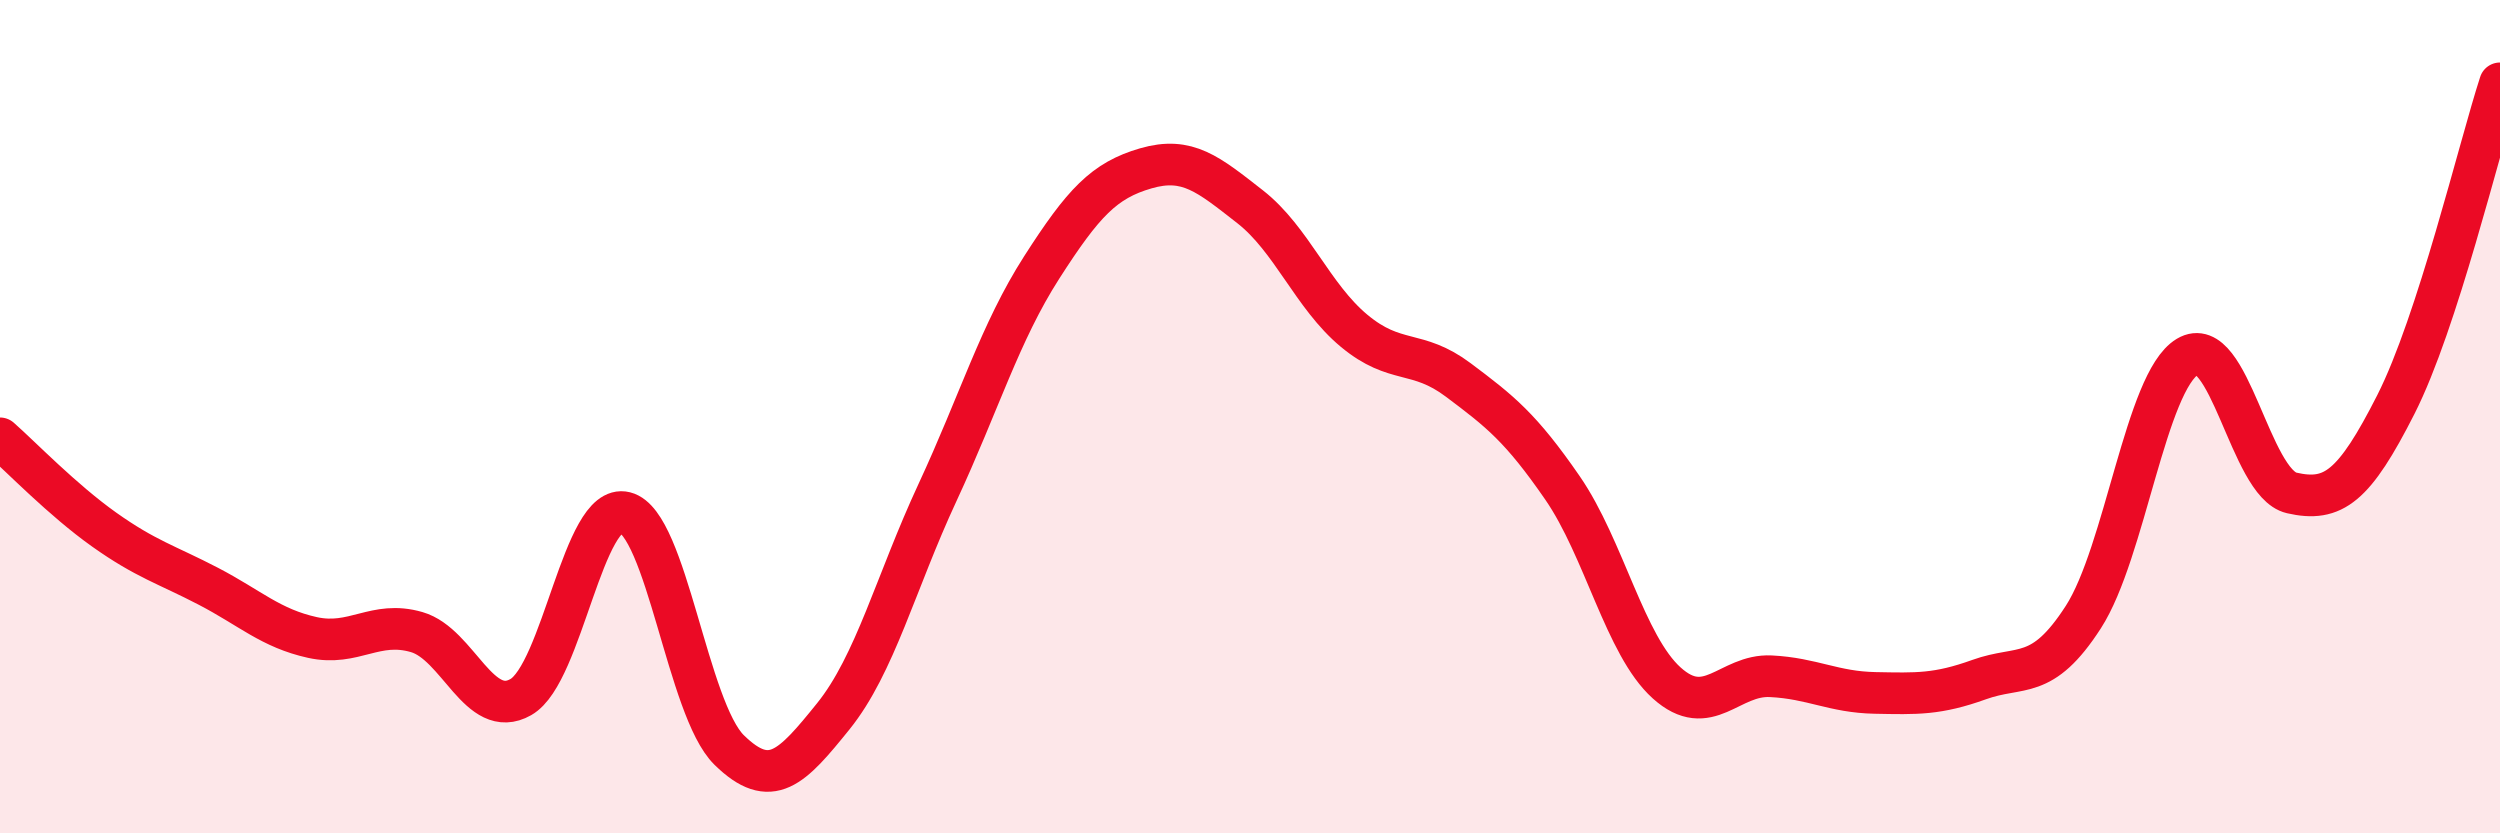 
    <svg width="60" height="20" viewBox="0 0 60 20" xmlns="http://www.w3.org/2000/svg">
      <path
        d="M 0,10.52 C 0.5,10.96 1.5,12 2.5,12.71 C 3.5,13.42 4,13.55 5,14.07 C 6,14.59 6.5,15.08 7.5,15.3 C 8.5,15.52 9,14.88 10,15.17 C 11,15.46 11.5,17.3 12.5,16.73 C 13.5,16.16 14,12.05 15,12.3 C 16,12.55 16.5,17.02 17.5,18 C 18.5,18.98 19,18.43 20,17.19 C 21,15.95 21.5,13.97 22.5,11.82 C 23.5,9.67 24,7.98 25,6.42 C 26,4.86 26.5,4.33 27.5,4.04 C 28.5,3.75 29,4.18 30,4.96 C 31,5.74 31.5,7.11 32.5,7.94 C 33.5,8.77 34,8.37 35,9.12 C 36,9.87 36.5,10.26 37.5,11.71 C 38.5,13.16 39,15.49 40,16.39 C 41,17.29 41.5,16.18 42.5,16.23 C 43.5,16.28 44,16.61 45,16.63 C 46,16.65 46.5,16.67 47.5,16.31 C 48.5,15.95 49,16.36 50,14.81 C 51,13.26 51.5,9.16 52.5,8.56 C 53.5,7.96 54,11.6 55,11.83 C 56,12.06 56.5,11.68 57.5,9.71 C 58.5,7.74 59.5,3.54 60,2L60 20L0 20Z"
        fill="#EB0A25"
        opacity="0.1"
        stroke-linecap="round"
        stroke-linejoin="round"
      />
      <path
        d="M 0,10.52 C 0.5,10.96 1.5,12 2.5,12.71 C 3.5,13.42 4,13.55 5,14.07 C 6,14.59 6.5,15.08 7.5,15.3 C 8.5,15.52 9,14.88 10,15.17 C 11,15.46 11.5,17.3 12.5,16.73 C 13.5,16.16 14,12.05 15,12.3 C 16,12.55 16.5,17.02 17.5,18 C 18.5,18.98 19,18.43 20,17.19 C 21,15.95 21.5,13.97 22.5,11.82 C 23.5,9.67 24,7.98 25,6.42 C 26,4.86 26.5,4.33 27.5,4.04 C 28.5,3.75 29,4.18 30,4.96 C 31,5.74 31.5,7.11 32.5,7.94 C 33.5,8.77 34,8.37 35,9.12 C 36,9.87 36.5,10.26 37.5,11.71 C 38.5,13.16 39,15.49 40,16.39 C 41,17.29 41.5,16.18 42.5,16.23 C 43.5,16.28 44,16.61 45,16.63 C 46,16.65 46.5,16.67 47.5,16.31 C 48.5,15.95 49,16.36 50,14.81 C 51,13.26 51.5,9.16 52.5,8.56 C 53.5,7.96 54,11.6 55,11.83 C 56,12.06 56.5,11.68 57.5,9.71 C 58.5,7.74 59.5,3.54 60,2"
        stroke="#EB0A25"
        stroke-width="1"
        fill="none"
        stroke-linecap="round"
        stroke-linejoin="round"
      />
    </svg>
  